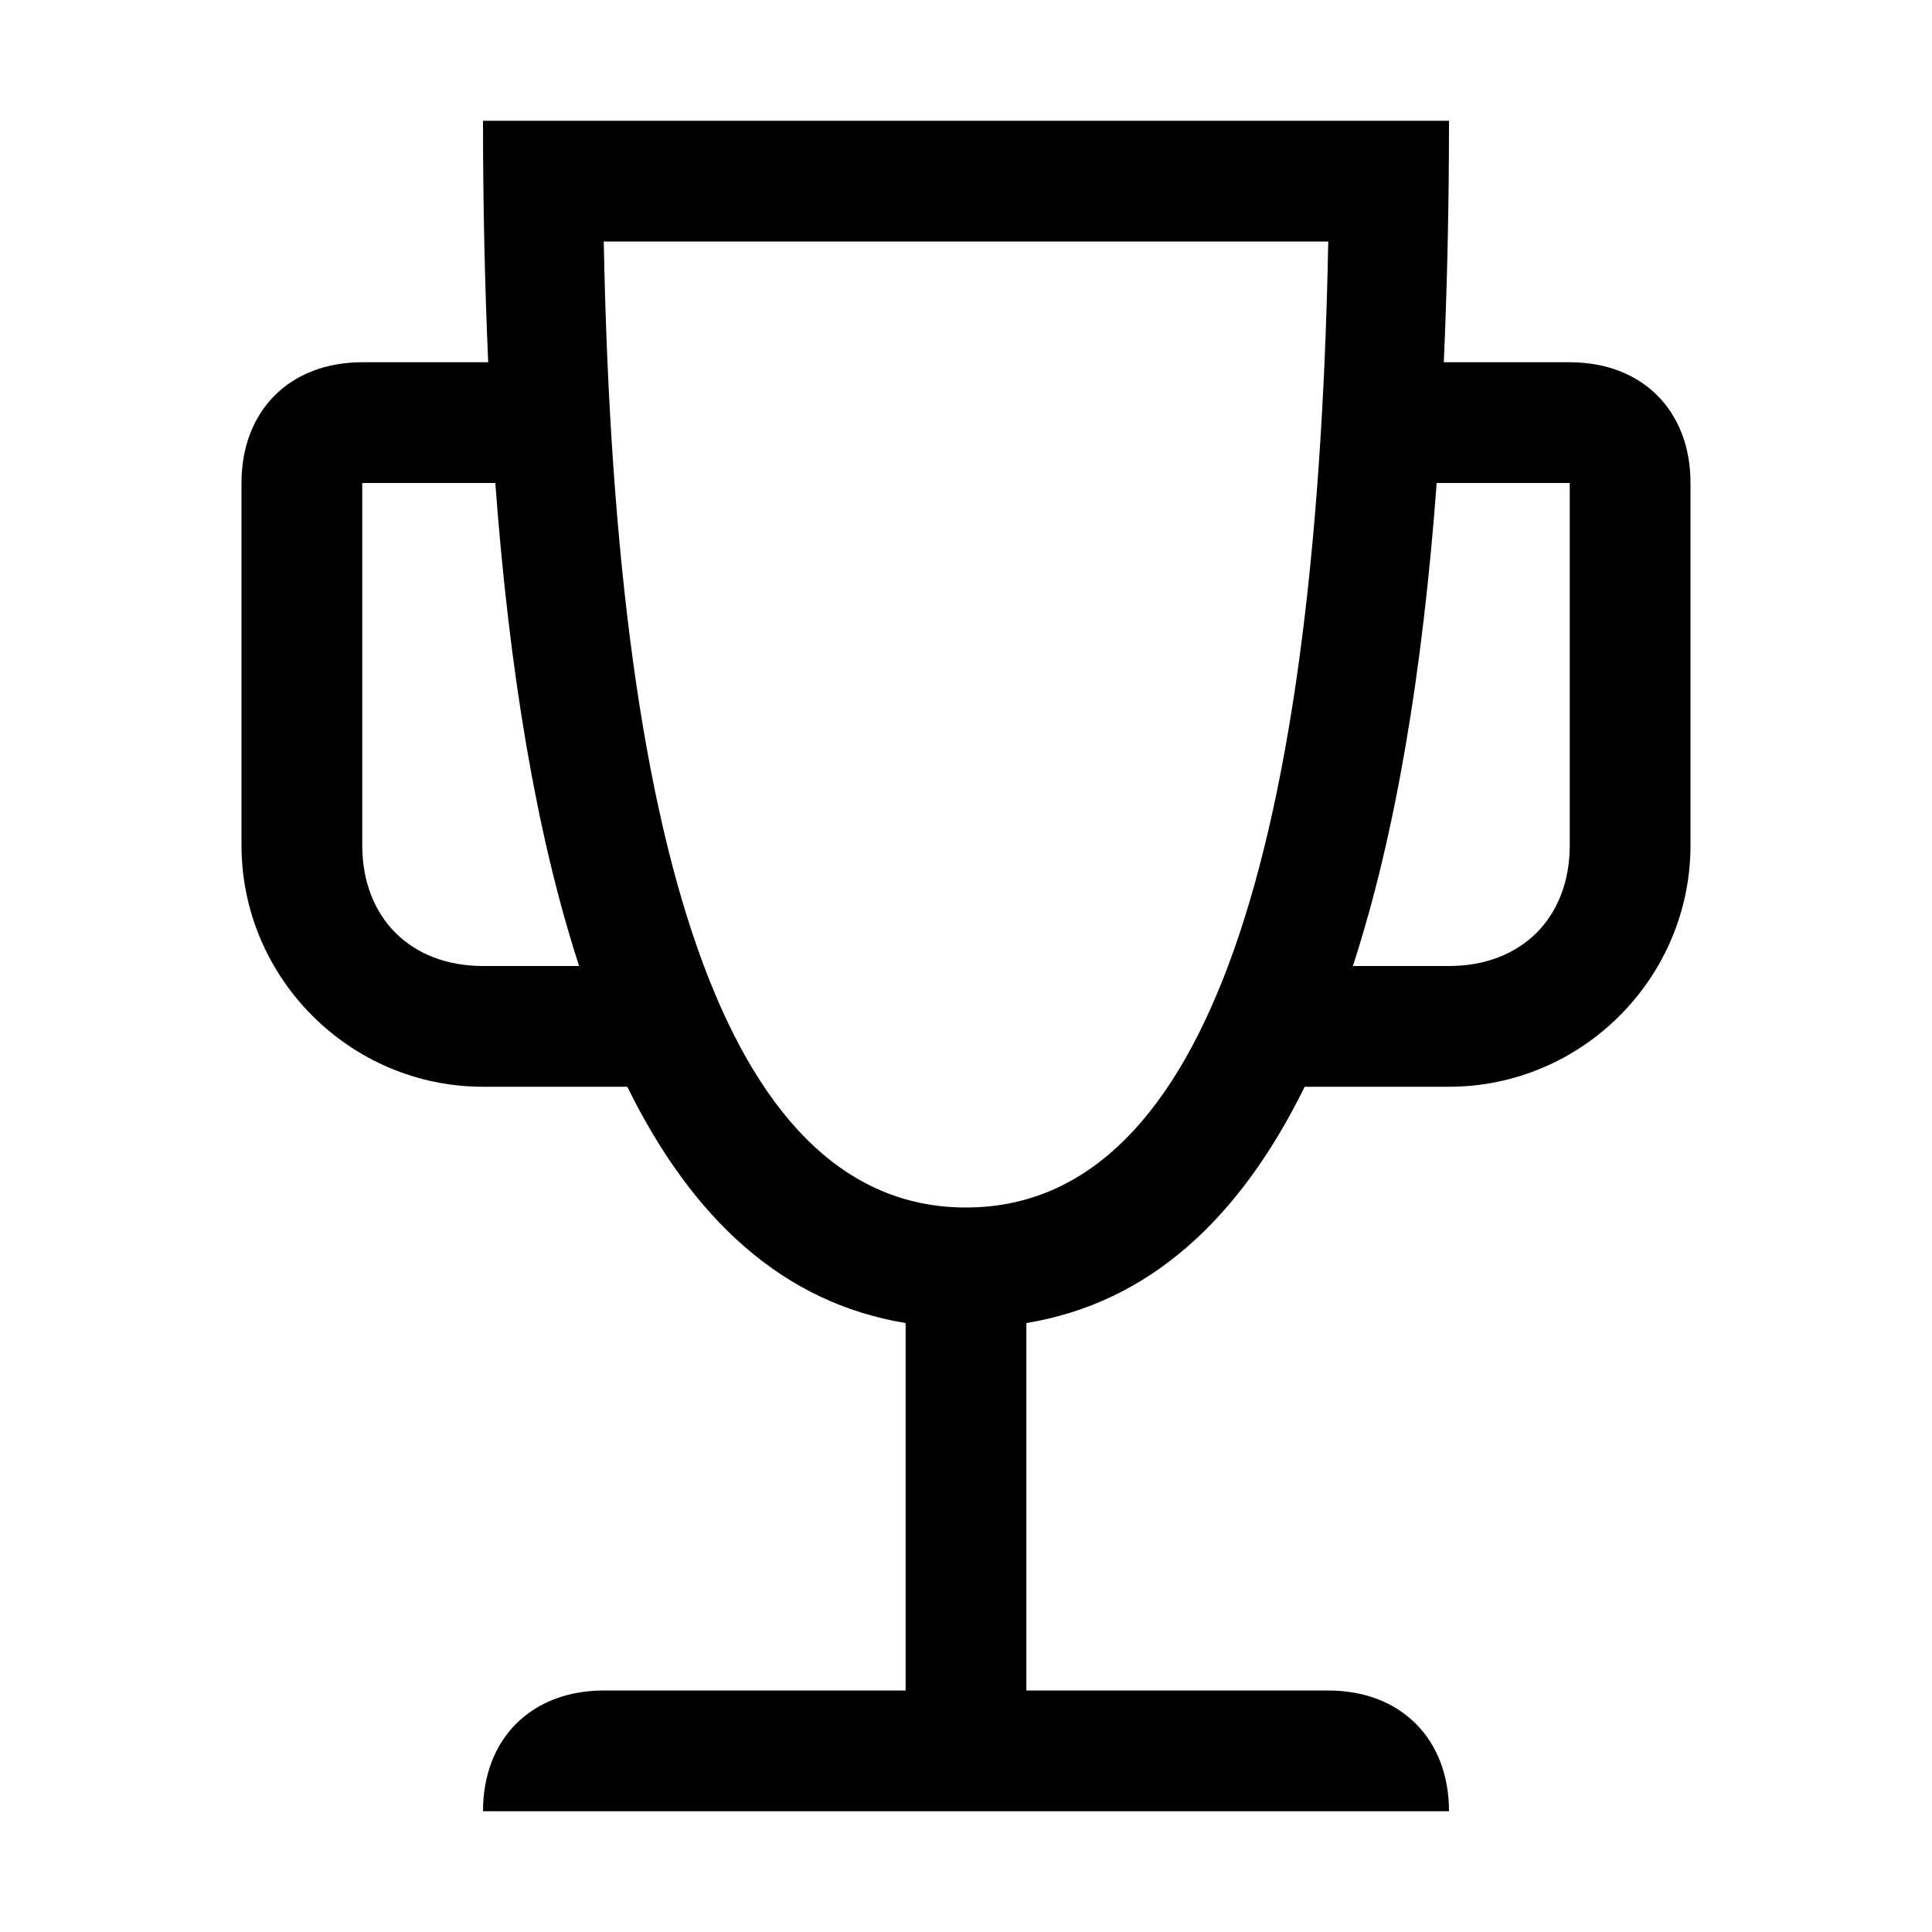<svg xmlns="http://www.w3.org/2000/svg" viewBox="0 0 16 16"><g fill="currentColor"><path d="M13 3h-1.043c.028-.639.043-1.304.043-2H4c0 .696.015 1.361.043 2H3c-.6 0-1 .4-1 1v3c0 1.1.9 2 2 2h1.195c.543 1.103 1.293 1.79 2.305 1.957V14H5c-.6 0-1 .4-1 1h8c0-.6-.4-1-1-1H8.5v-3.043c1.011-.167 1.762-.854 2.305-1.957H12c1.1 0 2-.9 2-2V4c0-.6-.4-1-1-1zM4 8c-.6 0-1-.4-1-1V4h1.102c.116 1.564.34 2.912.694 4H4zm4 2c-1.9 0-2.9-2.7-3-8h6c-.1 5.3-1.1 8-3 8zm5-3c0 .6-.4 1-1 1h-.796c.354-1.088.578-2.436.694-4H13v3z"/></g></svg>
